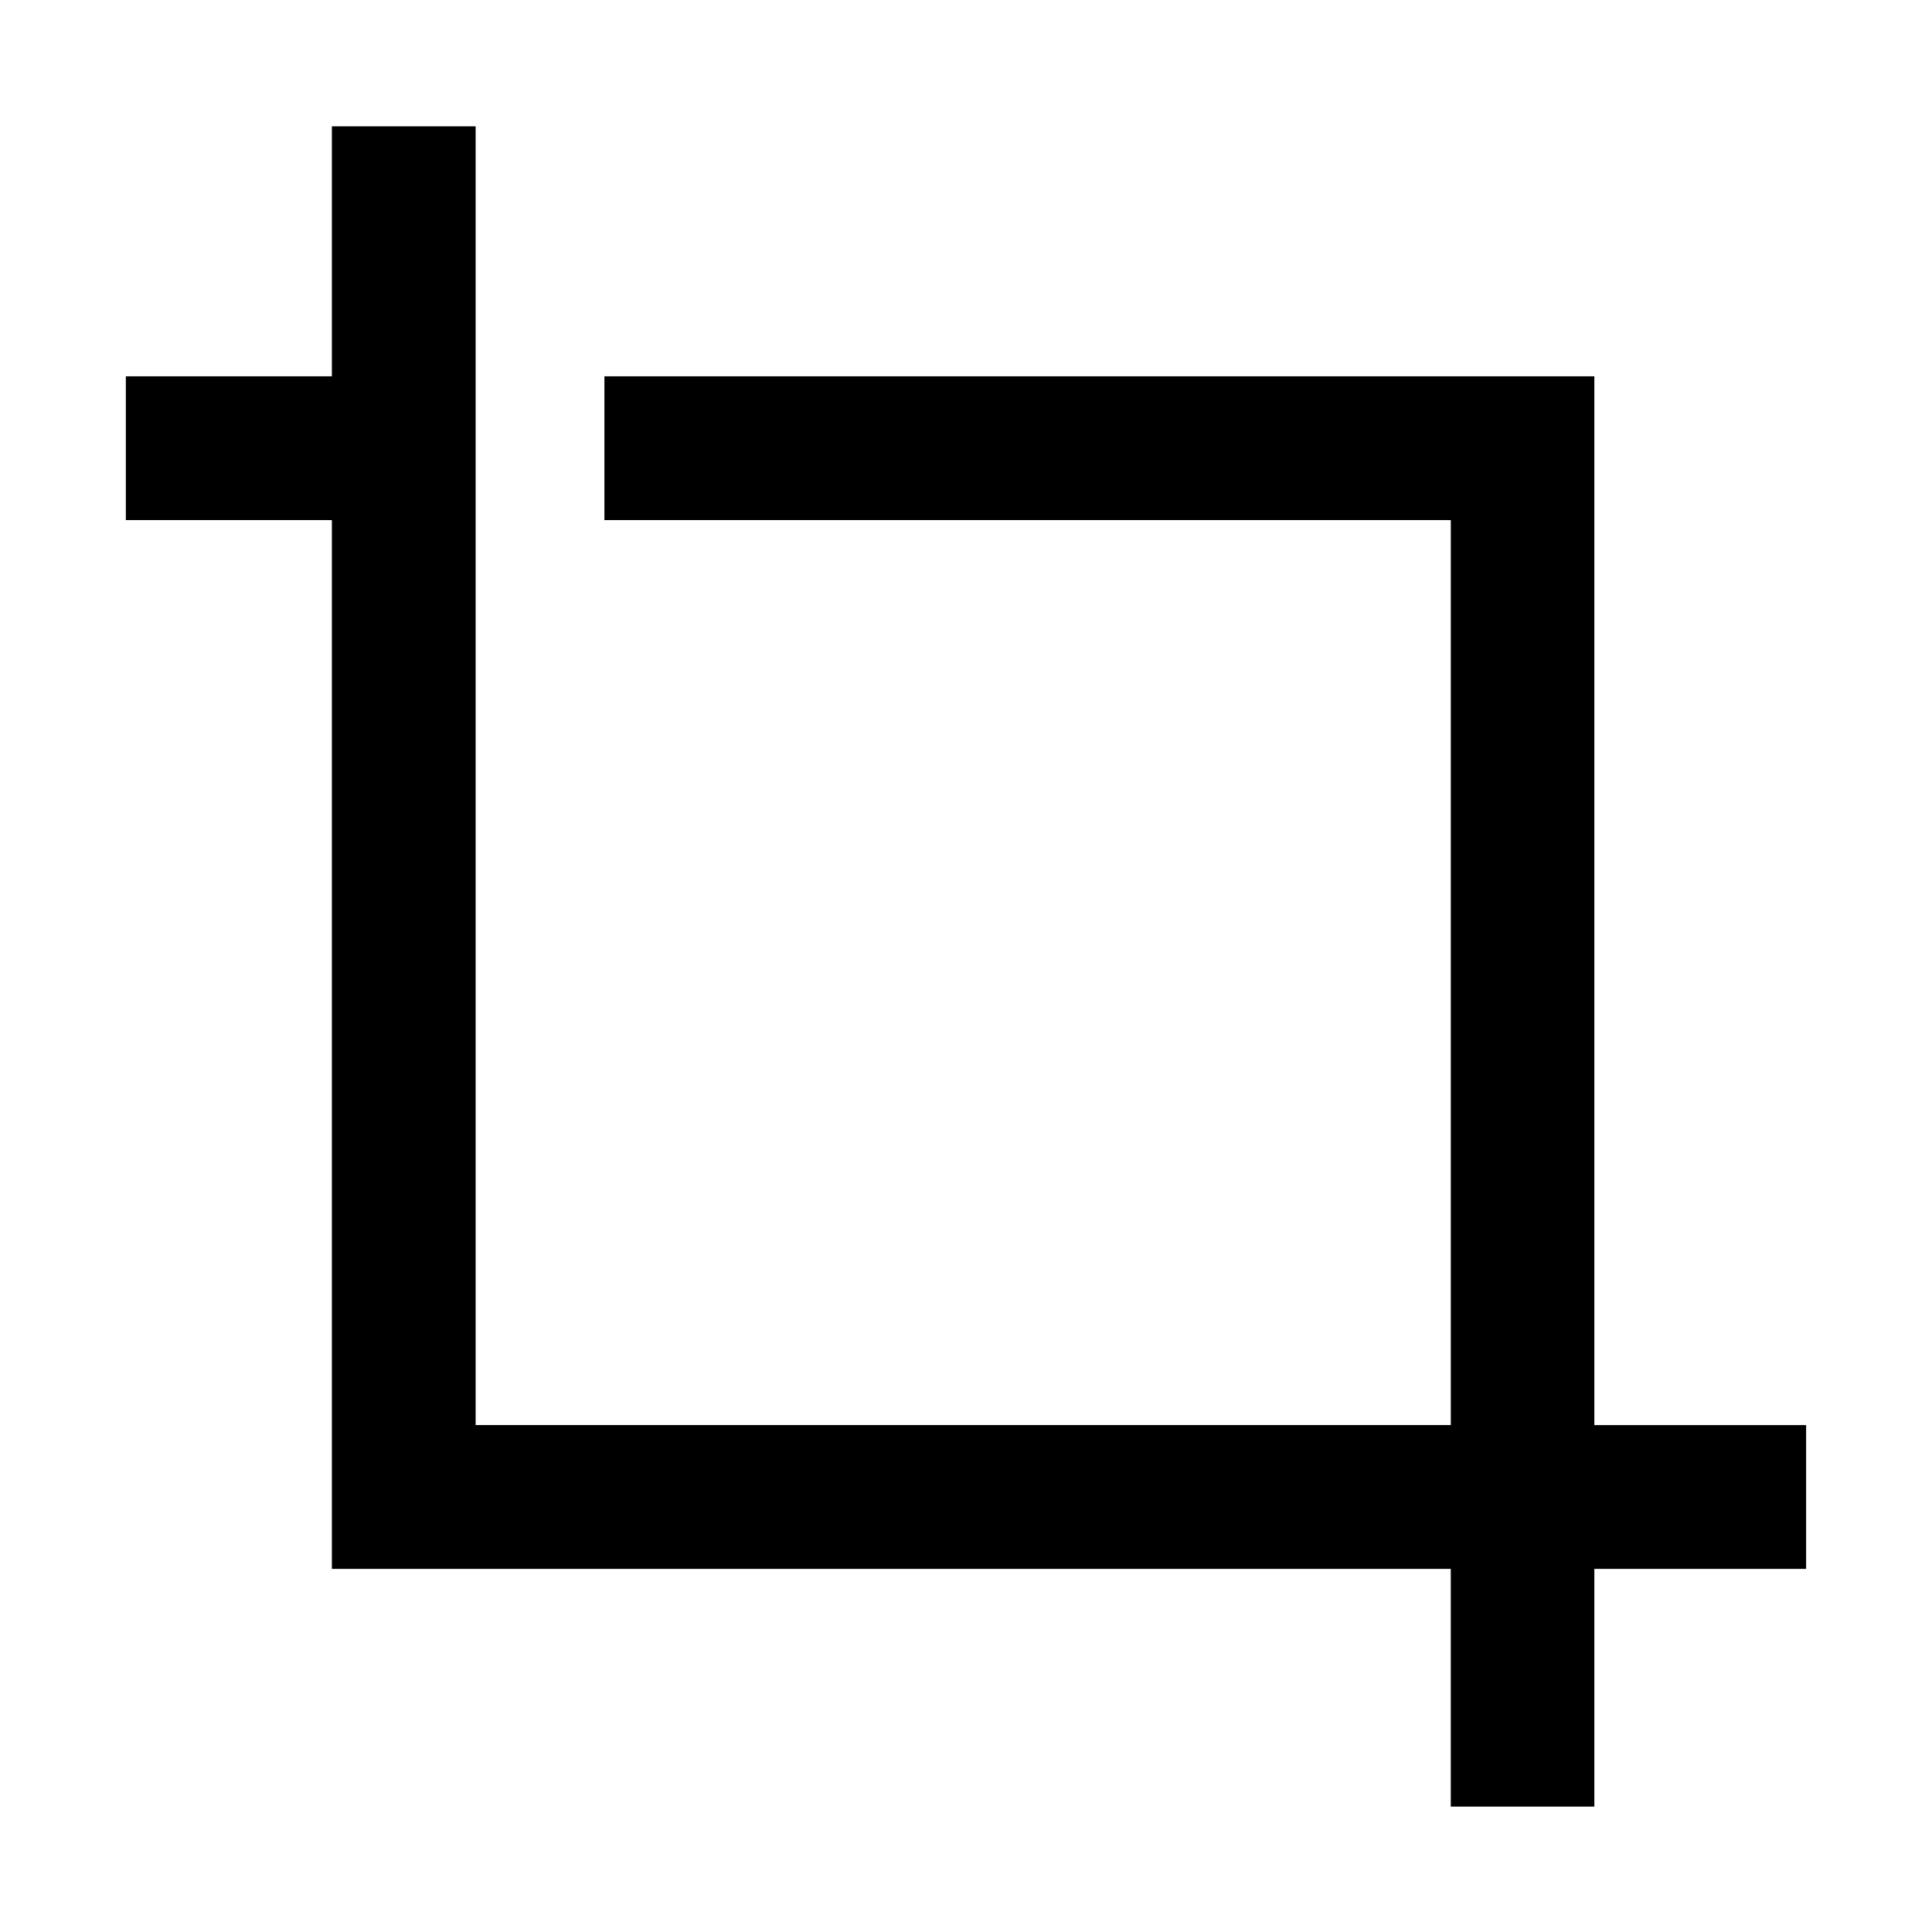 <?xml version="1.0" encoding="UTF-8"?>
<!-- Uploaded to: ICON Repo, www.iconrepo.com, Generator: ICON Repo Mixer Tools -->
<svg fill="#000000" width="800px" height="800px" version="1.1" viewBox="144 144 512 512" xmlns="http://www.w3.org/2000/svg">
 <path d="m231.95 177.48v66.242h-54.602v38.105h54.602v277.94h296.52v63.008h38.047v-63.008h56.121v-38.105h-56.121v-277.94h-262.34v38.105h224.3v239.83h-258.43v-344.18z"/>
</svg>